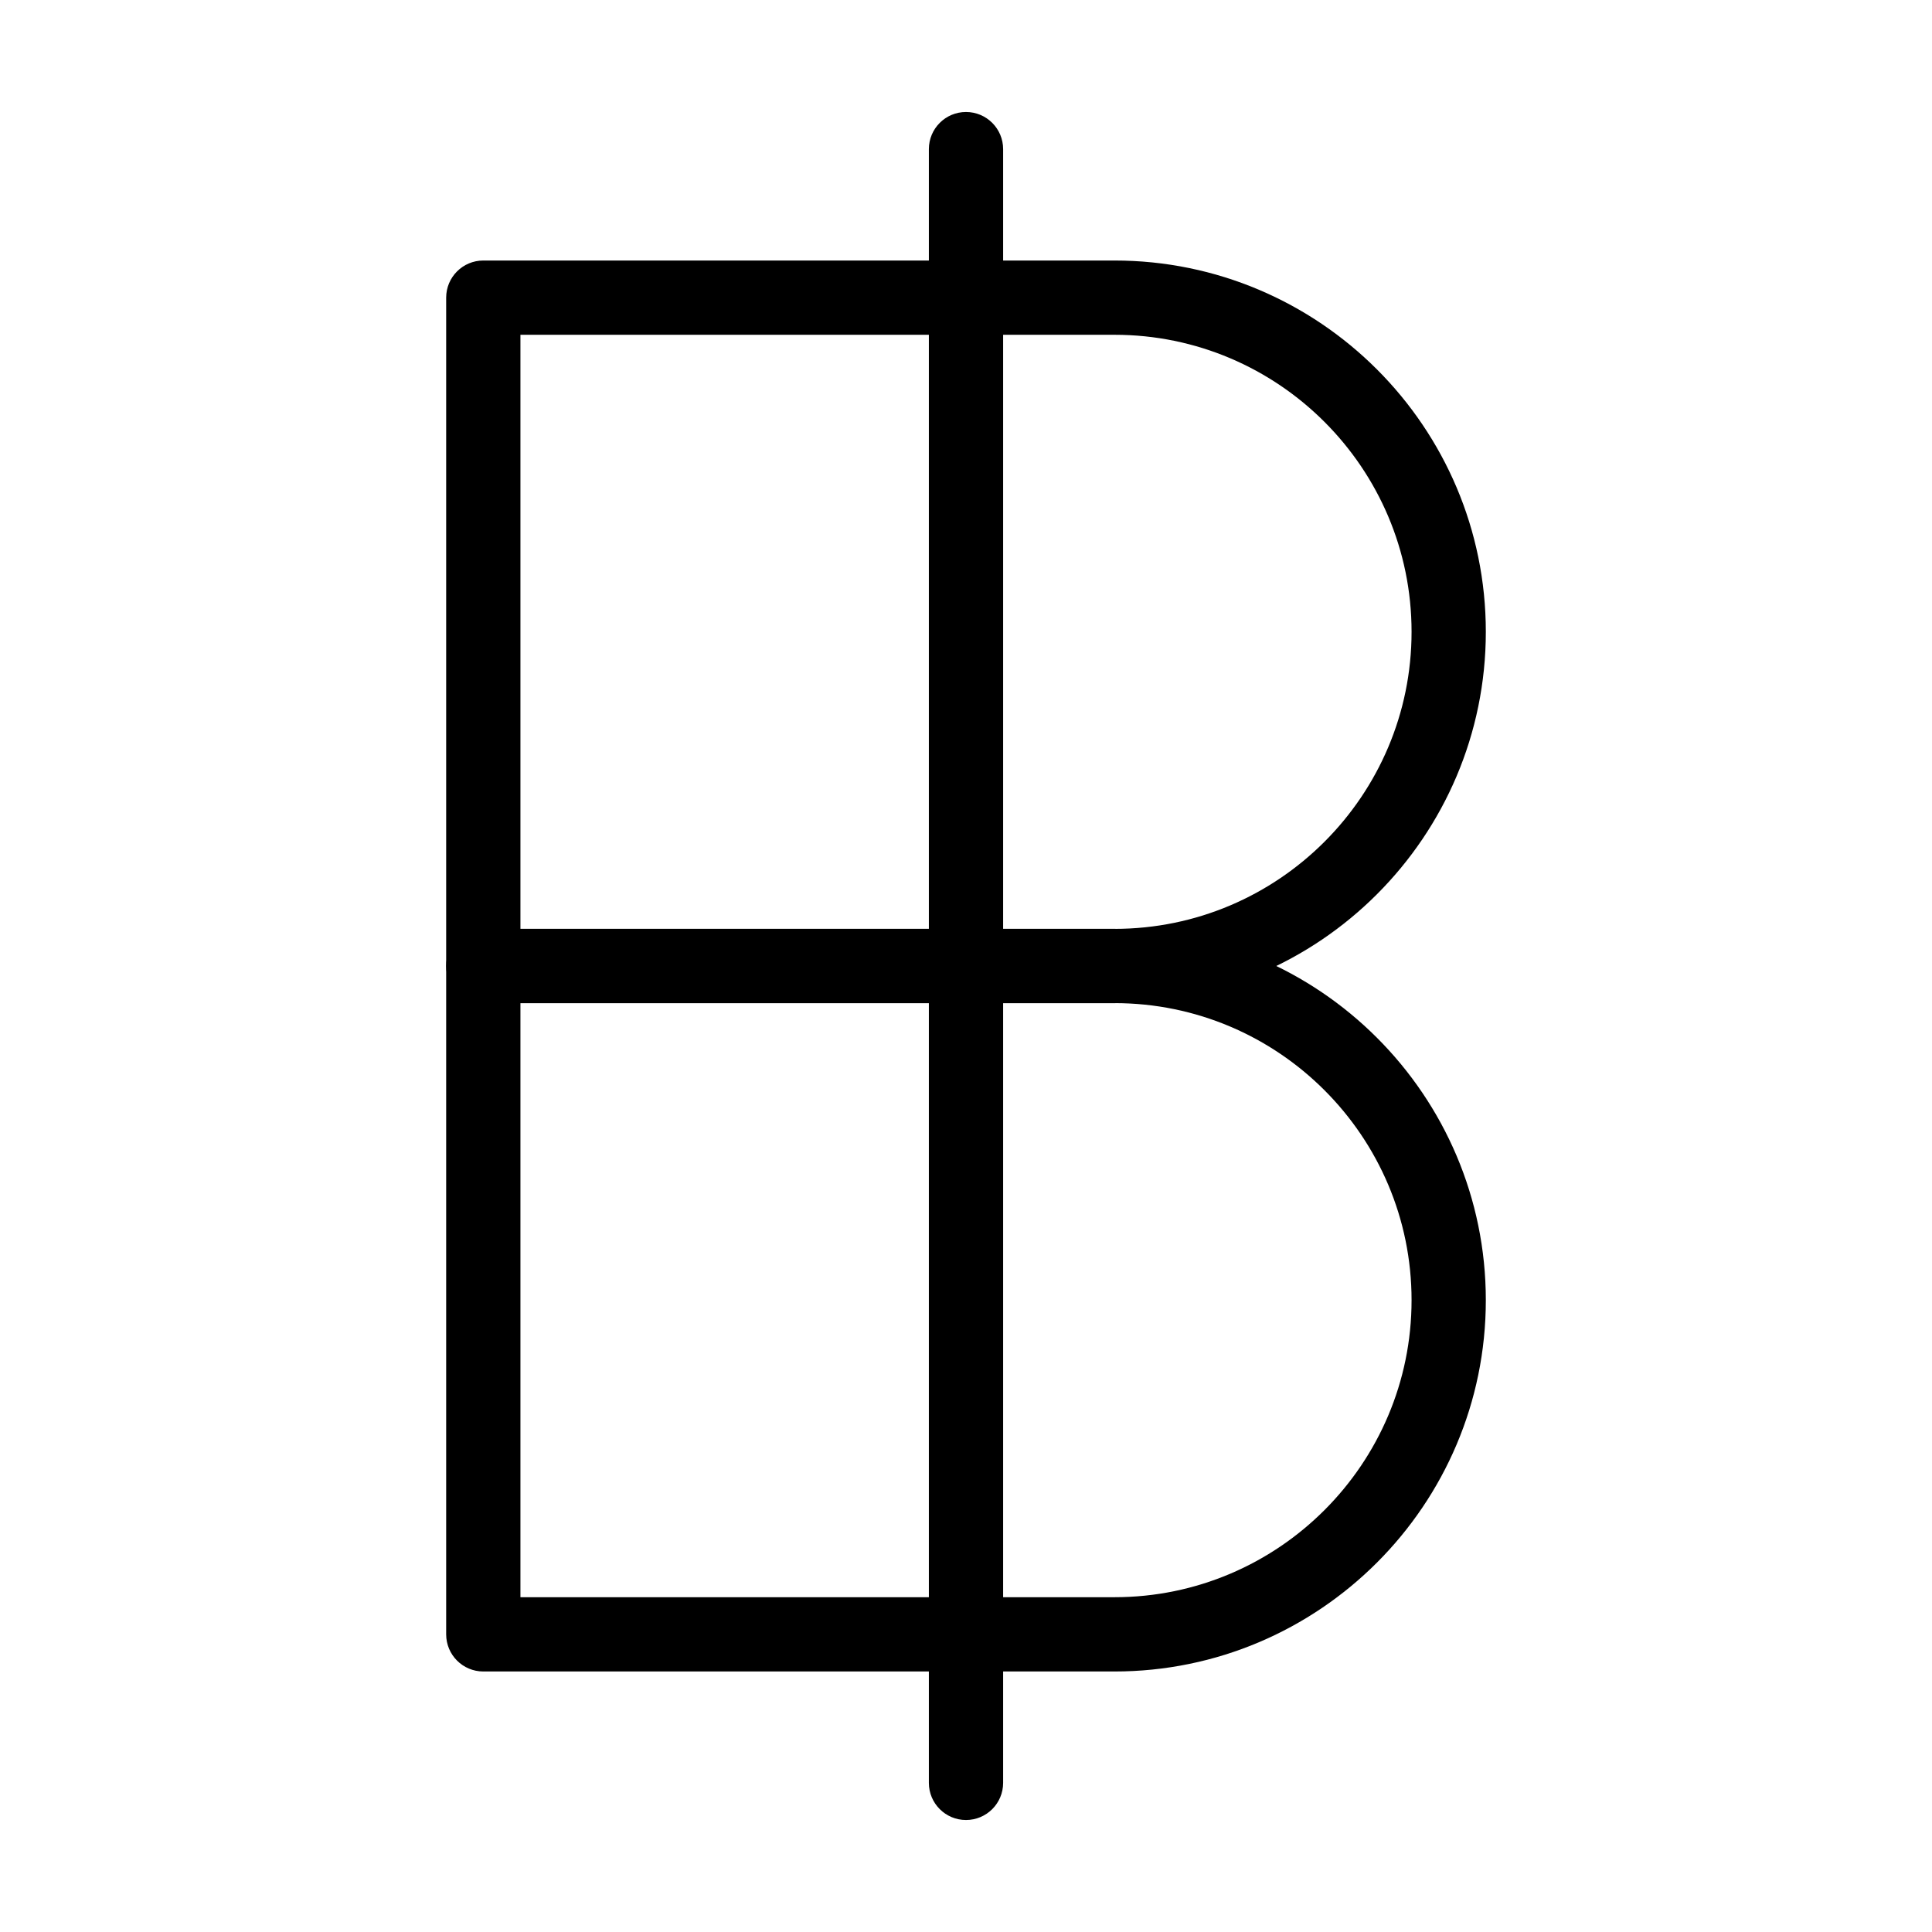 <?xml version="1.0" encoding="UTF-8"?>
<!-- The Best Svg Icon site in the world: iconSvg.co, Visit us! https://iconsvg.co -->
<svg fill="#000000" width="800px" height="800px" version="1.1" viewBox="144 144 512 512" xmlns="http://www.w3.org/2000/svg">
 <g>
  <path d="m439.36 409.84h-167.28c-5.434 0-9.84-4.406-9.84-9.84v-177.12c0-5.434 4.406-9.84 9.84-9.84h167.28c54.258 0 98.398 44.141 98.398 98.398s-44.141 98.402-98.398 98.402zm-157.44-19.68h157.44c43.406 0 78.719-35.312 78.719-78.719s-35.312-78.719-78.719-78.719l-157.44-0.004z"/>
  <path d="m439.36 586.96h-167.28c-5.434 0-9.84-4.406-9.84-9.84v-177.12c0-5.434 4.406-9.84 9.84-9.84h167.28c54.258 0 98.398 44.141 98.398 98.398 0 54.258-44.141 98.402-98.398 98.402zm-157.44-19.684h157.44c43.406 0 78.719-35.312 78.719-78.719s-35.312-78.719-78.719-78.719h-157.44z"/>
  <path d="m400 626.32c-5.434 0-9.84-4.406-9.84-9.84v-432.96c0-5.434 4.406-9.84 9.84-9.84s9.84 4.406 9.84 9.84v432.96c0 5.434-4.406 9.84-9.84 9.84z"/>
 </g>
</svg>